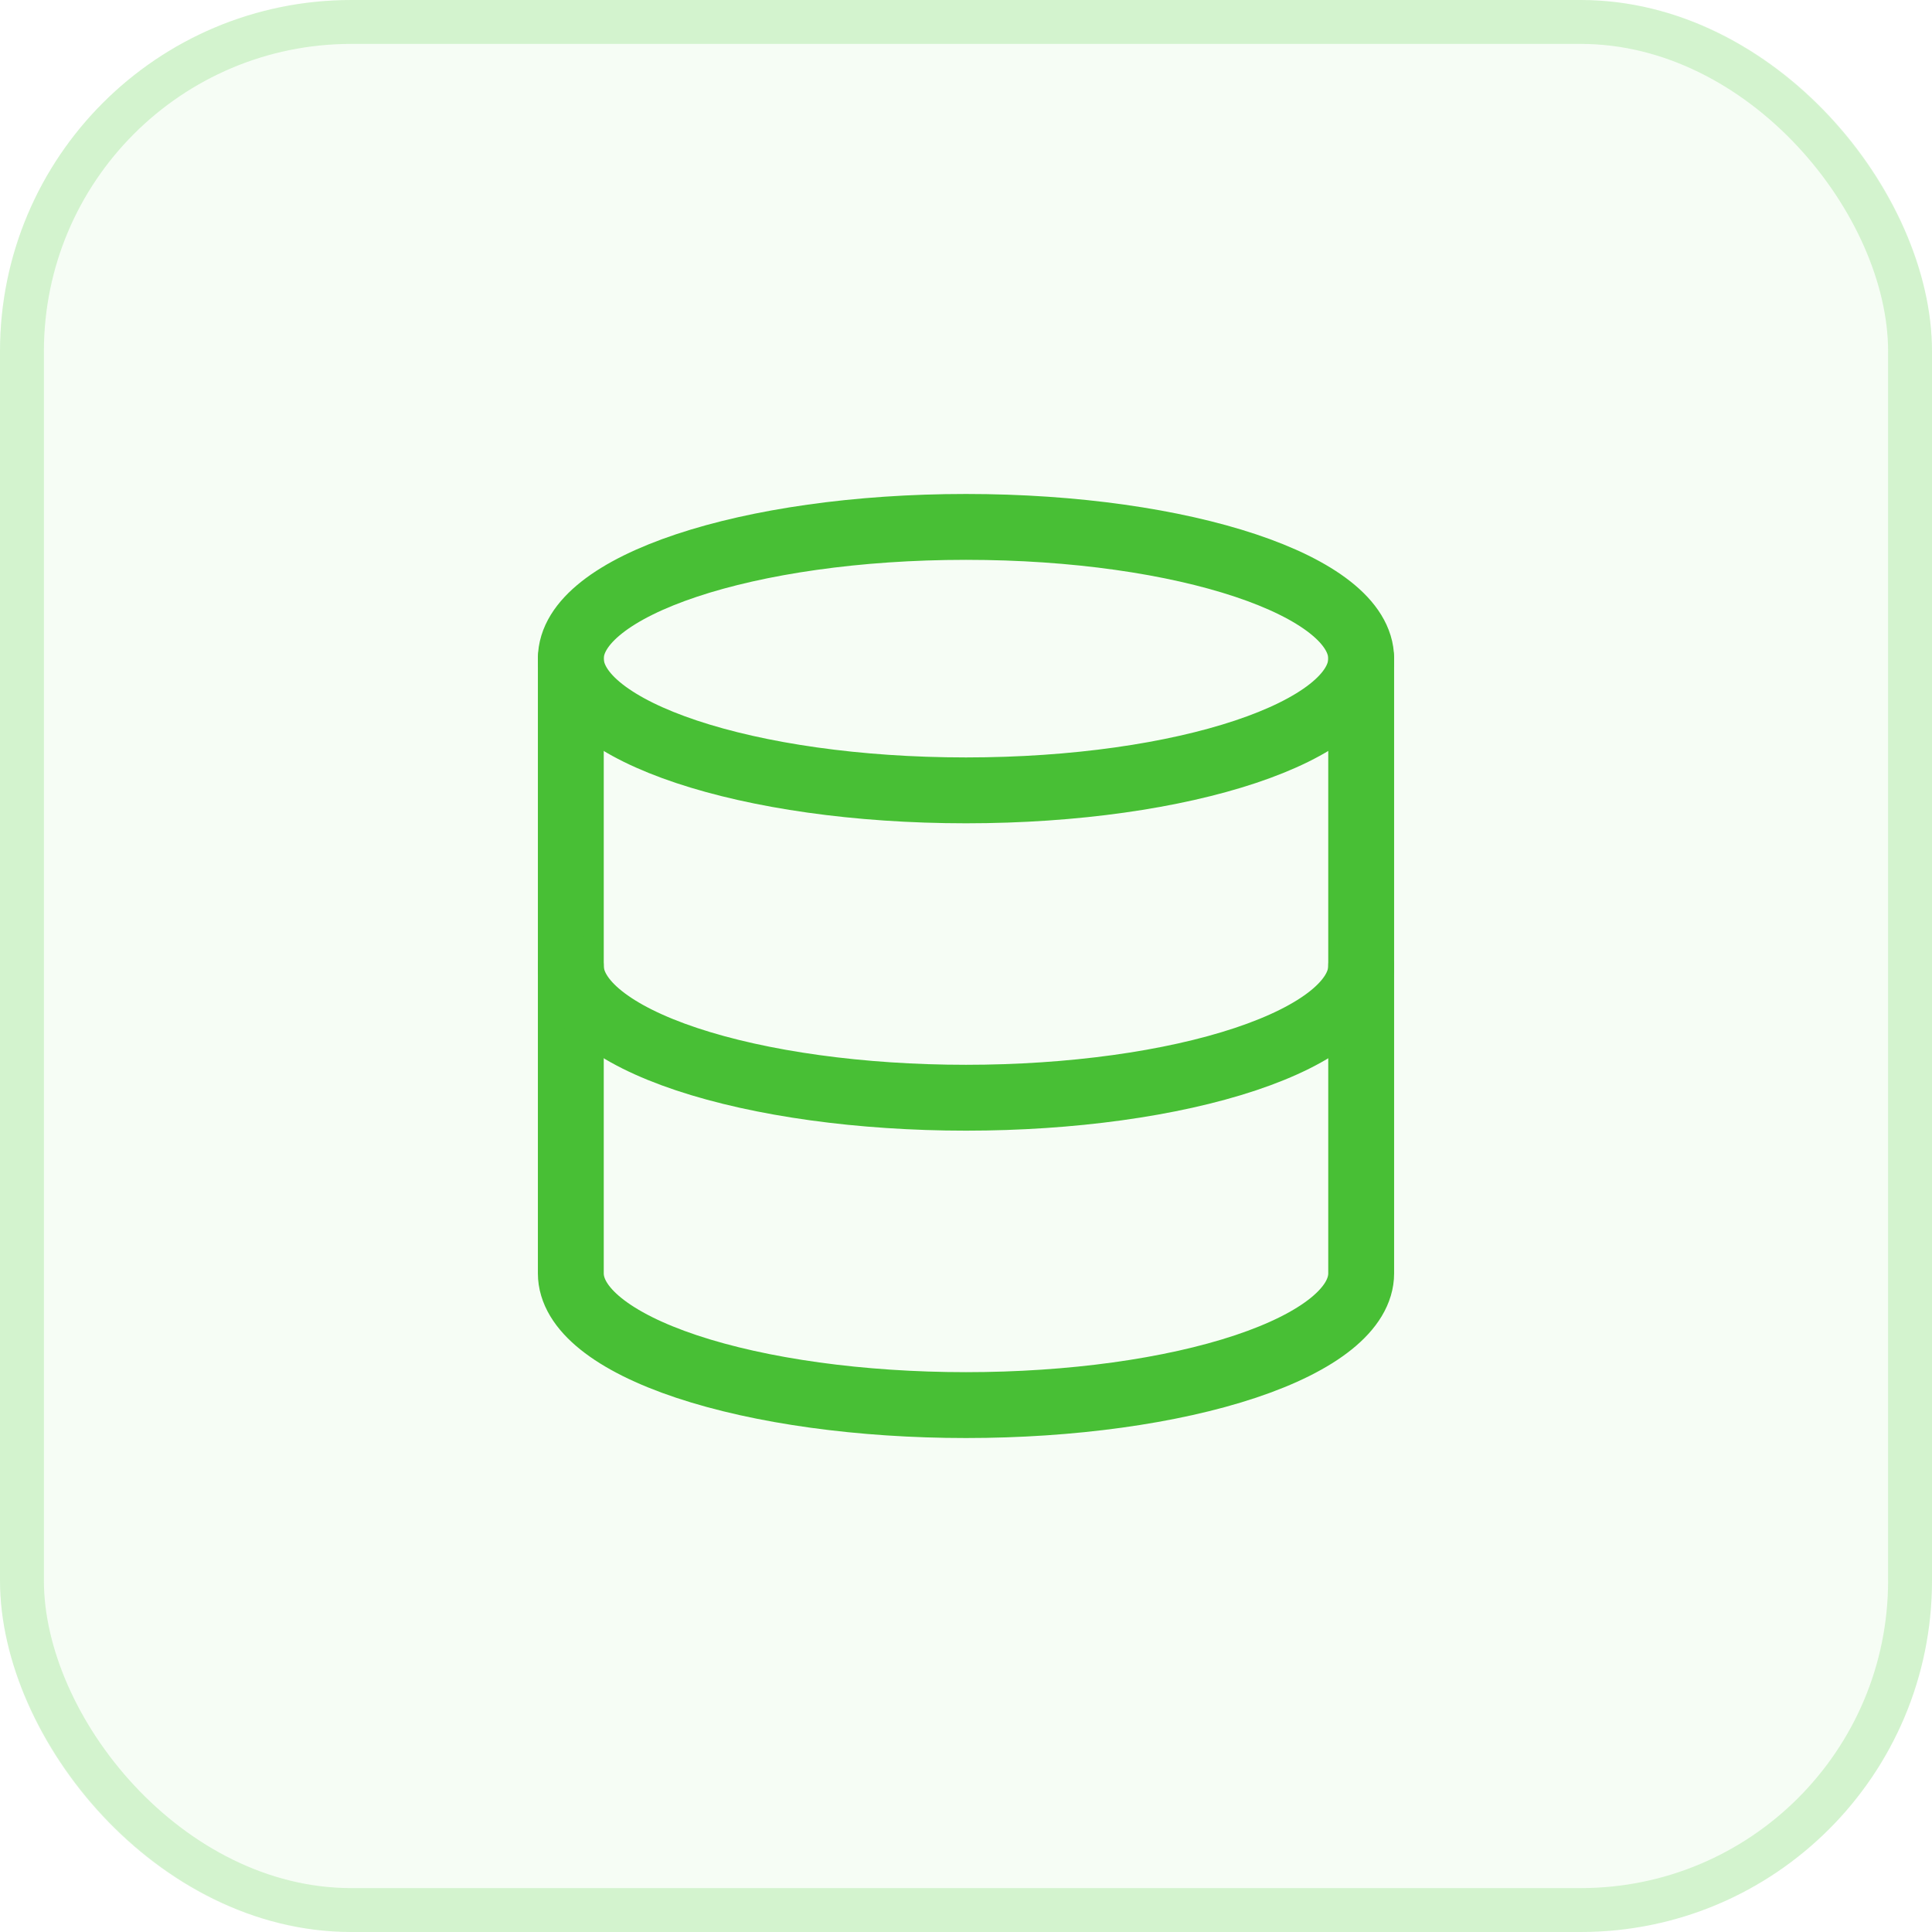 <svg width="88" height="88" viewBox="0 0 88 88" fill="none" xmlns="http://www.w3.org/2000/svg">
<rect width="88" height="88" rx="16" fill="#4ACD35" fill-opacity="0.05"/>
<rect x="1" y="1" width="86" height="86" rx="15" stroke="#4ACD35" stroke-opacity="0.2" stroke-width="2"/>
<path d="M44 36C53.941 36 62 33.314 62 30C62 26.686 53.941 24 44 24C34.059 24 26 26.686 26 30C26 33.314 34.059 36 44 36Z" stroke="#48BF35" stroke-width="3" stroke-linecap="round" stroke-linejoin="round"/>
<path d="M26 30V58C26 59.591 27.896 61.117 31.272 62.243C34.648 63.368 39.226 64 44 64C48.774 64 53.352 63.368 56.728 62.243C60.104 61.117 62 59.591 62 58V30" stroke="#48BF35" stroke-width="3" stroke-linecap="round" stroke-linejoin="round"/>
<path d="M26 44C26 45.591 27.896 47.117 31.272 48.243C34.648 49.368 39.226 50 44 50C48.774 50 53.352 49.368 56.728 48.243C60.104 47.117 62 45.591 62 44" stroke="#48BF35" stroke-width="3" stroke-linecap="round" stroke-linejoin="round"/>
</svg>
